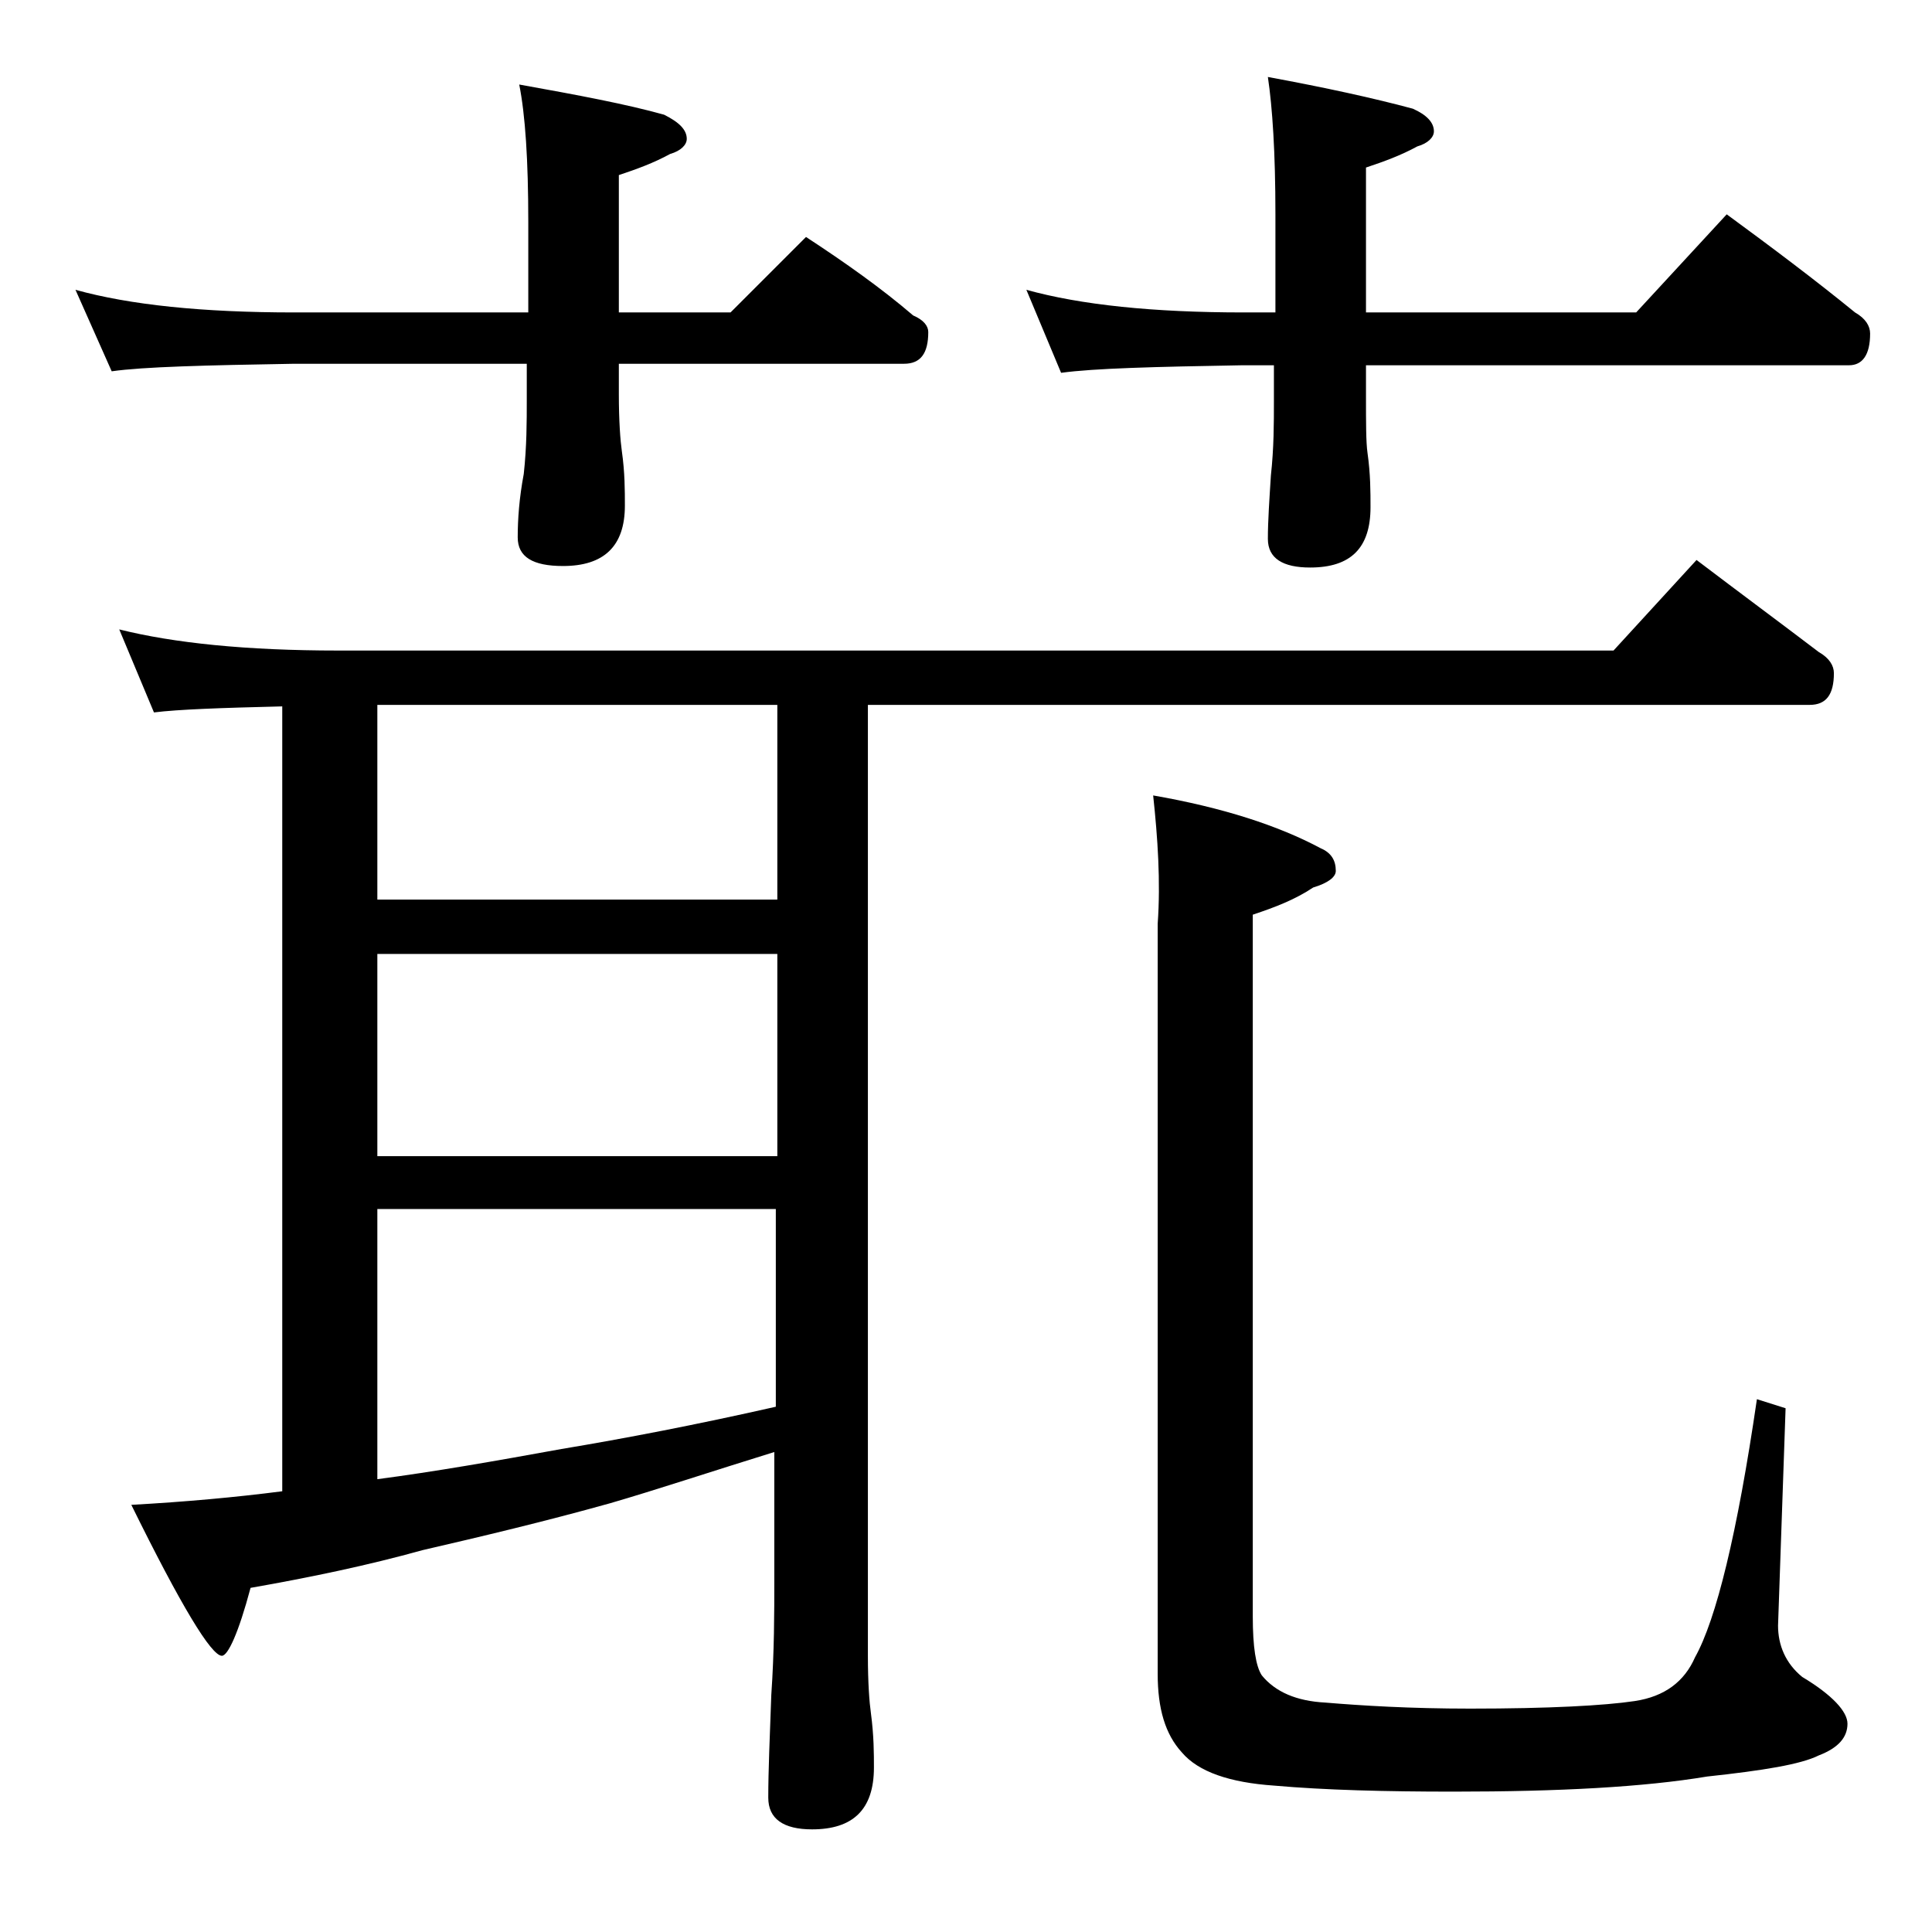 <?xml version="1.0" encoding="utf-8"?>
<!-- Generator: Adobe Illustrator 18.0.0, SVG Export Plug-In . SVG Version: 6.00 Build 0)  -->
<!DOCTYPE svg PUBLIC "-//W3C//DTD SVG 1.1//EN" "http://www.w3.org/Graphics/SVG/1.1/DTD/svg11.dtd">
<svg version="1.1" id="Layer_1" xmlns="http://www.w3.org/2000/svg" xmlns:xlink="http://www.w3.org/1999/xlink" x="0px" y="0px"
	 viewBox="0 0 128 128" enable-background="new 0 0 128 128" xml:space="preserve">
<path d="M5,19.2c3.6,1,8.4,1.5,14.5,1.5H35v-6c0-4.1-0.2-7.1-0.6-9.1c3.9,0.7,7.1,1.3,9.6,2c1,0.5,1.5,1,1.5,1.6
	c0,0.4-0.4,0.8-1.1,1c-1.1,0.6-2.2,1-3.4,1.4v9.1h7.4l5-5c2.6,1.7,5,3.4,7.1,5.2c0.7,0.3,1,0.7,1,1.1c0,1.4-0.5,2.1-1.6,2.1H41v2
	c0,1.8,0.1,3.1,0.2,3.8c0.2,1.4,0.2,2.6,0.2,3.6c0,2.7-1.4,4-4.1,4c-2,0-3-0.6-3-1.9c0-1.2,0.1-2.6,0.4-4.2c0.2-1.8,0.2-3.5,0.2-4.9
	v-2.4H19.5c-5.9,0.1-10,0.2-12.1,0.5L5,19.2z M7.9,41.7c3.6,0.9,8.4,1.4,14.5,1.4h84.5l5.5-6c2.9,2.2,5.6,4.2,8.1,6.1
	c0.7,0.4,1,0.9,1,1.4c0,1.4-0.5,2.1-1.6,2.1H57.5v63c0,1.8,0.1,3.1,0.2,3.8c0.2,1.5,0.2,2.7,0.2,3.6c0,2.8-1.4,4.1-4.1,4.1
	c-1.9,0-2.9-0.7-2.9-2.1c0-1.8,0.1-4,0.2-6.8c0.2-2.9,0.2-5.5,0.2-7.6v-8.5c-4.2,1.3-7.8,2.5-10.9,3.4c-4.3,1.2-8.5,2.2-12.4,3.1
	c-3.6,1-7.4,1.8-11.4,2.5c-0.8,3-1.5,4.5-1.9,4.5c-0.7,0-2.7-3.3-6-10c3.6-0.2,6.9-0.5,10-0.9v-52c-4.1,0.1-6.9,0.2-8.5,0.4
	L7.9,41.7z M25,59.6h26.5V46.7H25V59.6z M25,76.6h26.5V63.2H25V76.6z M25,98c3.8-0.5,7.8-1.2,12.2-2c4.2-0.7,8.9-1.6,14.2-2.8V80.1
	H25V98z M68,19.2c3.6,1,8.4,1.5,14.4,1.5h2.1v-6.5c0-4.1-0.2-7.1-0.5-9.1c3.8,0.7,7,1.4,9.6,2.1C94.5,7.6,95,8.1,95,8.7
	c0,0.4-0.4,0.8-1.1,1c-1.1,0.6-2.2,1-3.4,1.4v9.6h17.9l6-6.5c3,2.2,5.8,4.3,8.5,6.5c0.7,0.4,1,0.9,1,1.4c0,1.4-0.5,2.1-1.4,2.1h-32
	v2c0,1.8,0,3.1,0.1,3.8c0.2,1.4,0.2,2.6,0.2,3.6c0,2.7-1.3,4-4,4C85,37.6,84,37,84,35.7c0-1.2,0.1-2.6,0.2-4.2
	c0.2-1.8,0.2-3.5,0.2-4.9v-2.4h-2.1c-5.8,0.1-9.8,0.2-12,0.5L68,19.2z M76.4,52.7c4.6,0.8,8.3,2,11.1,3.5c0.7,0.3,1,0.8,1,1.5
	c0,0.4-0.5,0.8-1.5,1.1c-1.2,0.8-2.5,1.3-4,1.8v46.5c0,2,0.2,3.3,0.6,3.9c0.9,1.1,2.3,1.7,4.2,1.8c2.4,0.2,5.6,0.4,9.6,0.4
	c5.2,0,8.9-0.2,10.9-0.5c2-0.3,3.3-1.3,4-2.9c1.4-2.5,2.8-8.2,4.1-17.1l1.9,0.6l-0.5,14.4c0,1.3,0.5,2.5,1.6,3.4c2,1.2,3,2.3,3,3.1
	c0,0.9-0.6,1.6-1.9,2.1c-1.2,0.6-3.7,1-7.4,1.4c-4.2,0.7-9.8,1-16.8,1c-4.5,0-8.5-0.1-11.9-0.4c-2.9-0.2-5-0.9-6.1-2.2
	c-1.1-1.2-1.6-2.9-1.6-5.2V61.2C76.9,58.4,76.7,55.5,76.4,52.7z"/>
</svg>
